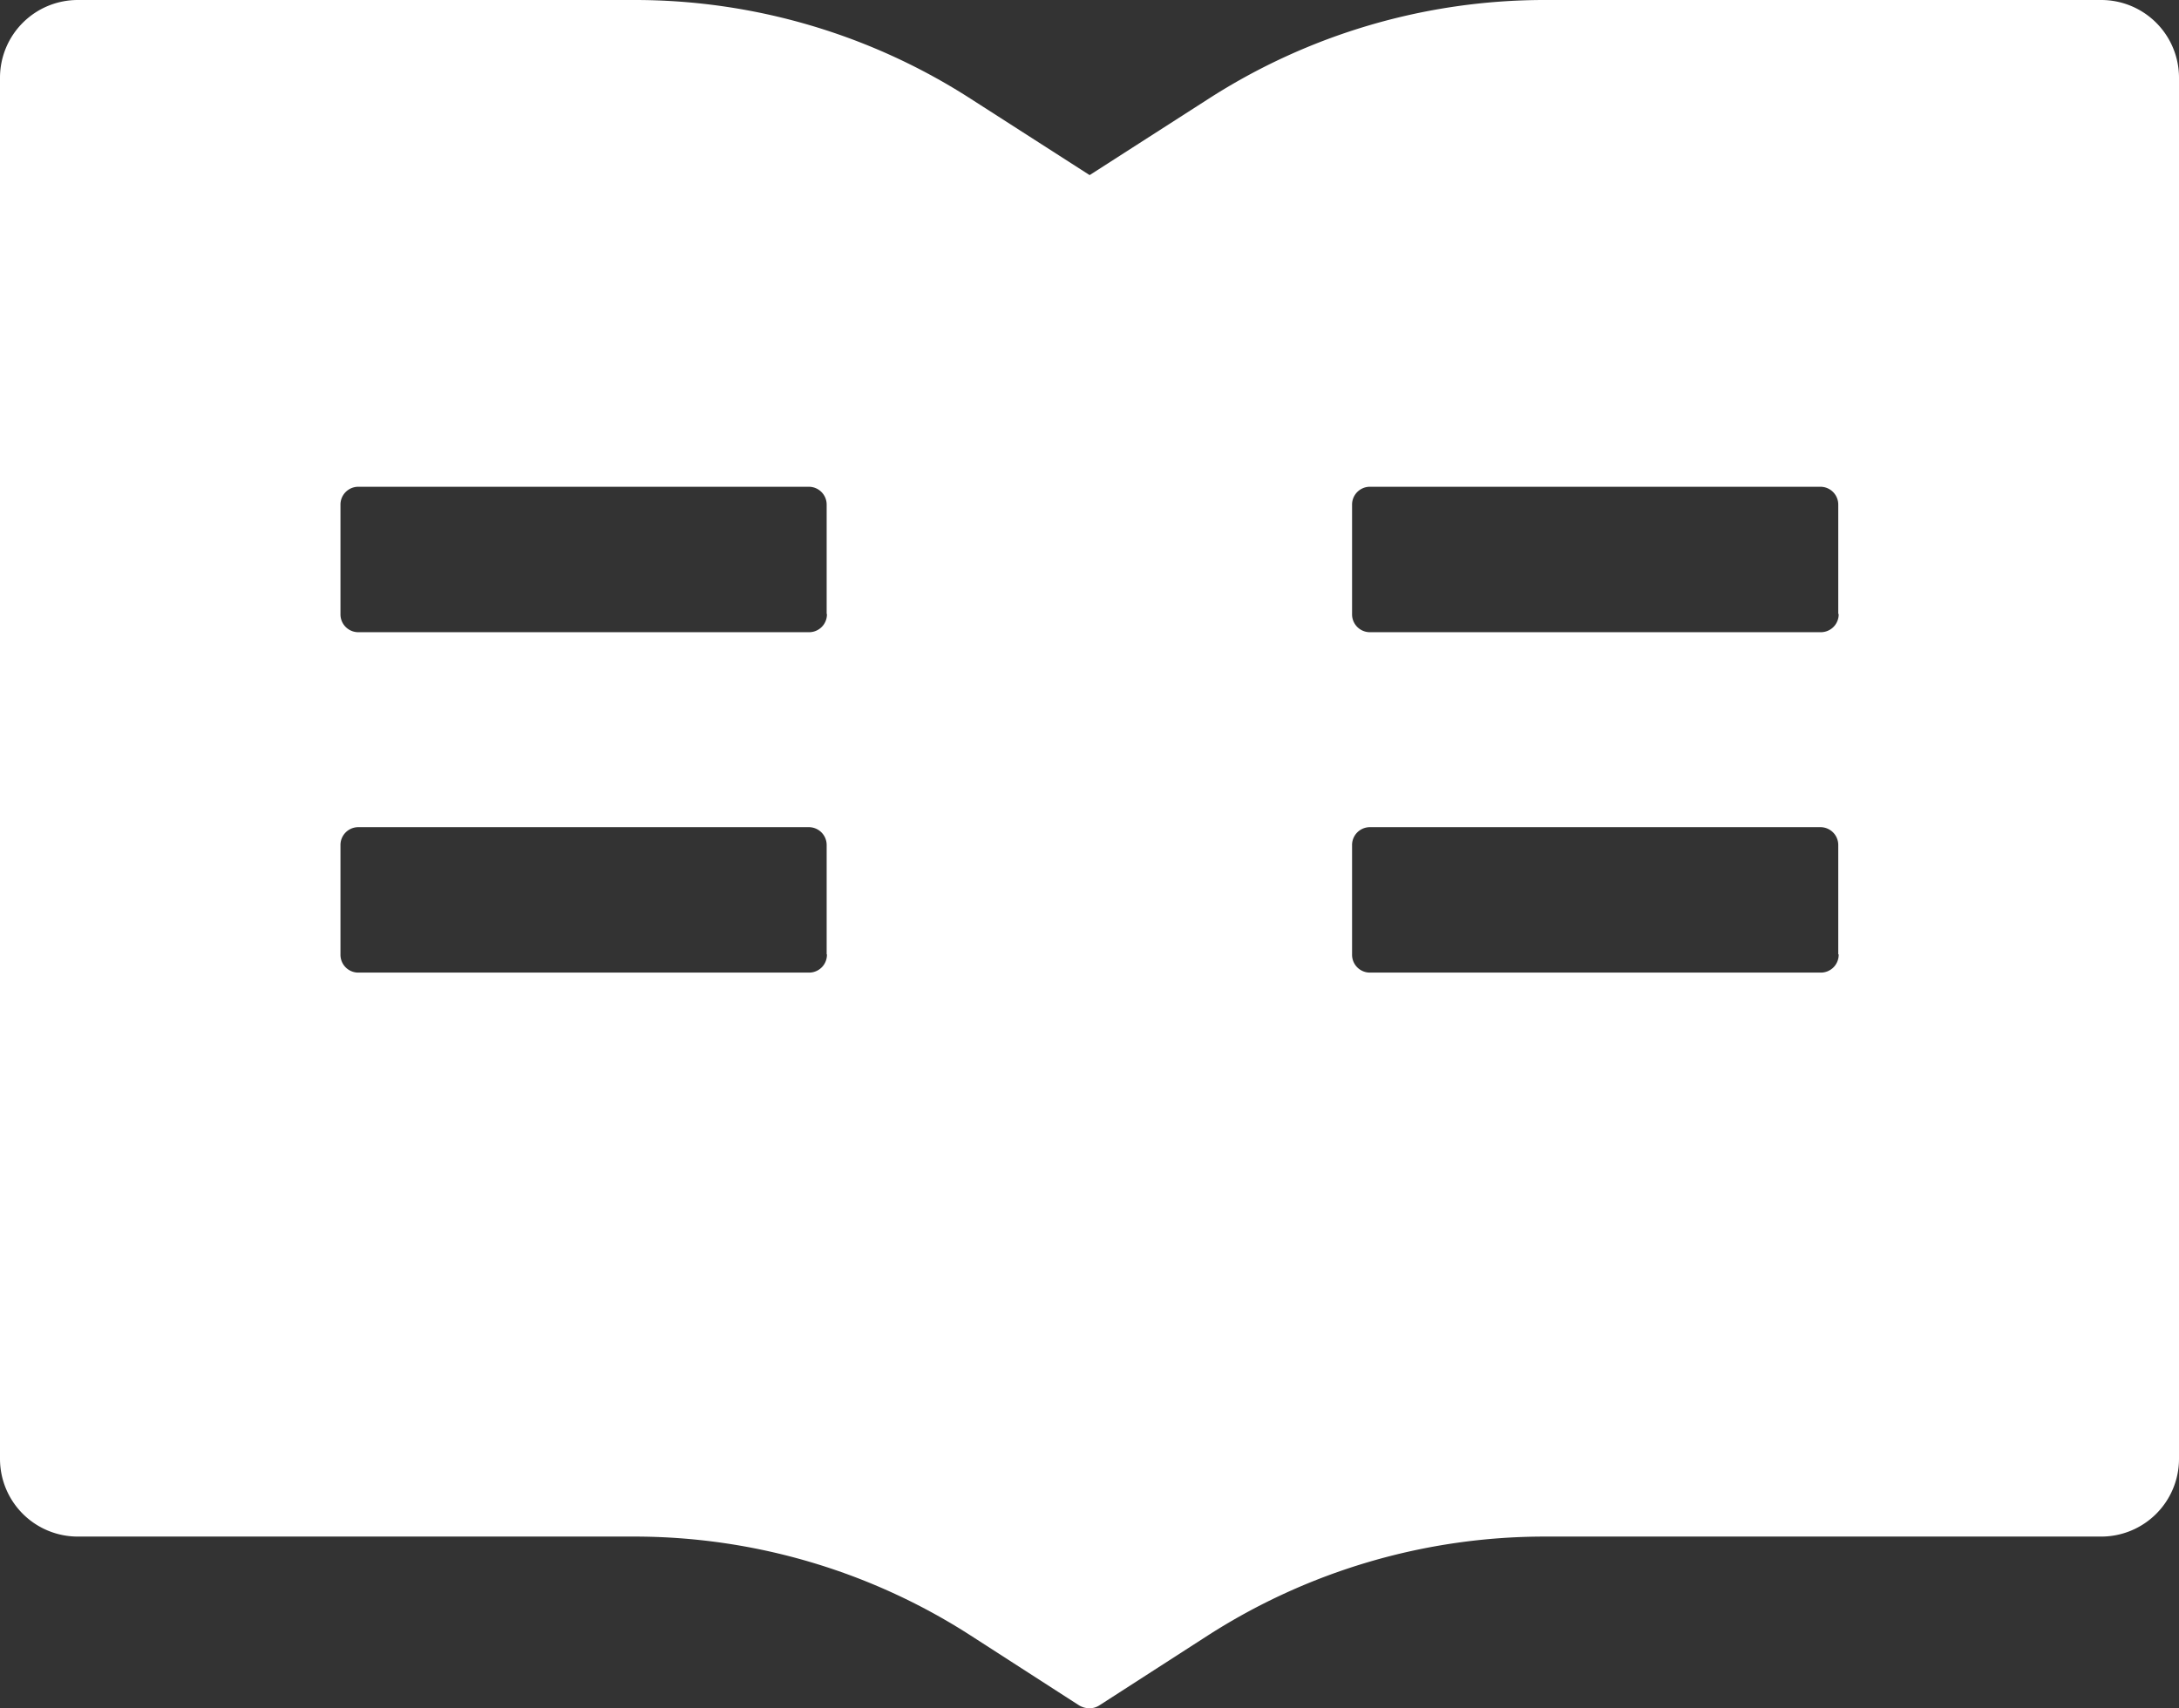 <svg xmlns="http://www.w3.org/2000/svg" width="16" height="12.546" viewBox="0 0 16 12.546">
  <rect x="0" y="0" width="16" height="12.546" fill="#333333" stroke="none"/>
  <path id="read-svgrepo-com" d="M79.429,161H75.343a4.561,4.561,0,0,0-2.471.727l-.871.559-.871-.559A4.557,4.557,0,0,0,68.657,161H64.571a.571.571,0,0,0-.571.571v10.143a.571.571,0,0,0,.571.571h4.086a4.561,4.561,0,0,1,2.471.727l.793.511a.148.148,0,0,0,.077.023.134.134,0,0,0,.077-.023l.793-.511a4.578,4.578,0,0,1,2.475-.727h4.086a.571.571,0,0,0,.571-.571V161.571A.571.571,0,0,0,79.429,161Zm-9.357,7.009a.131.131,0,0,1-.127.134H66.627a.131.131,0,0,1-.127-.134v-.8a.131.131,0,0,1,.127-.134h3.316a.131.131,0,0,1,.127.134v.8Zm0-2.5a.131.131,0,0,1-.127.134H66.627a.131.131,0,0,1-.127-.134v-.8a.131.131,0,0,1,.127-.134h3.316a.131.131,0,0,1,.127.134v.8Zm7.429,2.5a.131.131,0,0,1-.127.134H74.055a.131.131,0,0,1-.127-.134v-.8a.131.131,0,0,1,.127-.134h3.316a.131.131,0,0,1,.127.134v.8Zm0-2.5a.131.131,0,0,1-.127.134H74.055a.131.131,0,0,1-.127-.134v-.8a.131.131,0,0,1,.127-.134h3.316a.131.131,0,0,1,.127.134v.8Z" transform="translate(-64 -161)" fill="#fff"/>
</svg>
